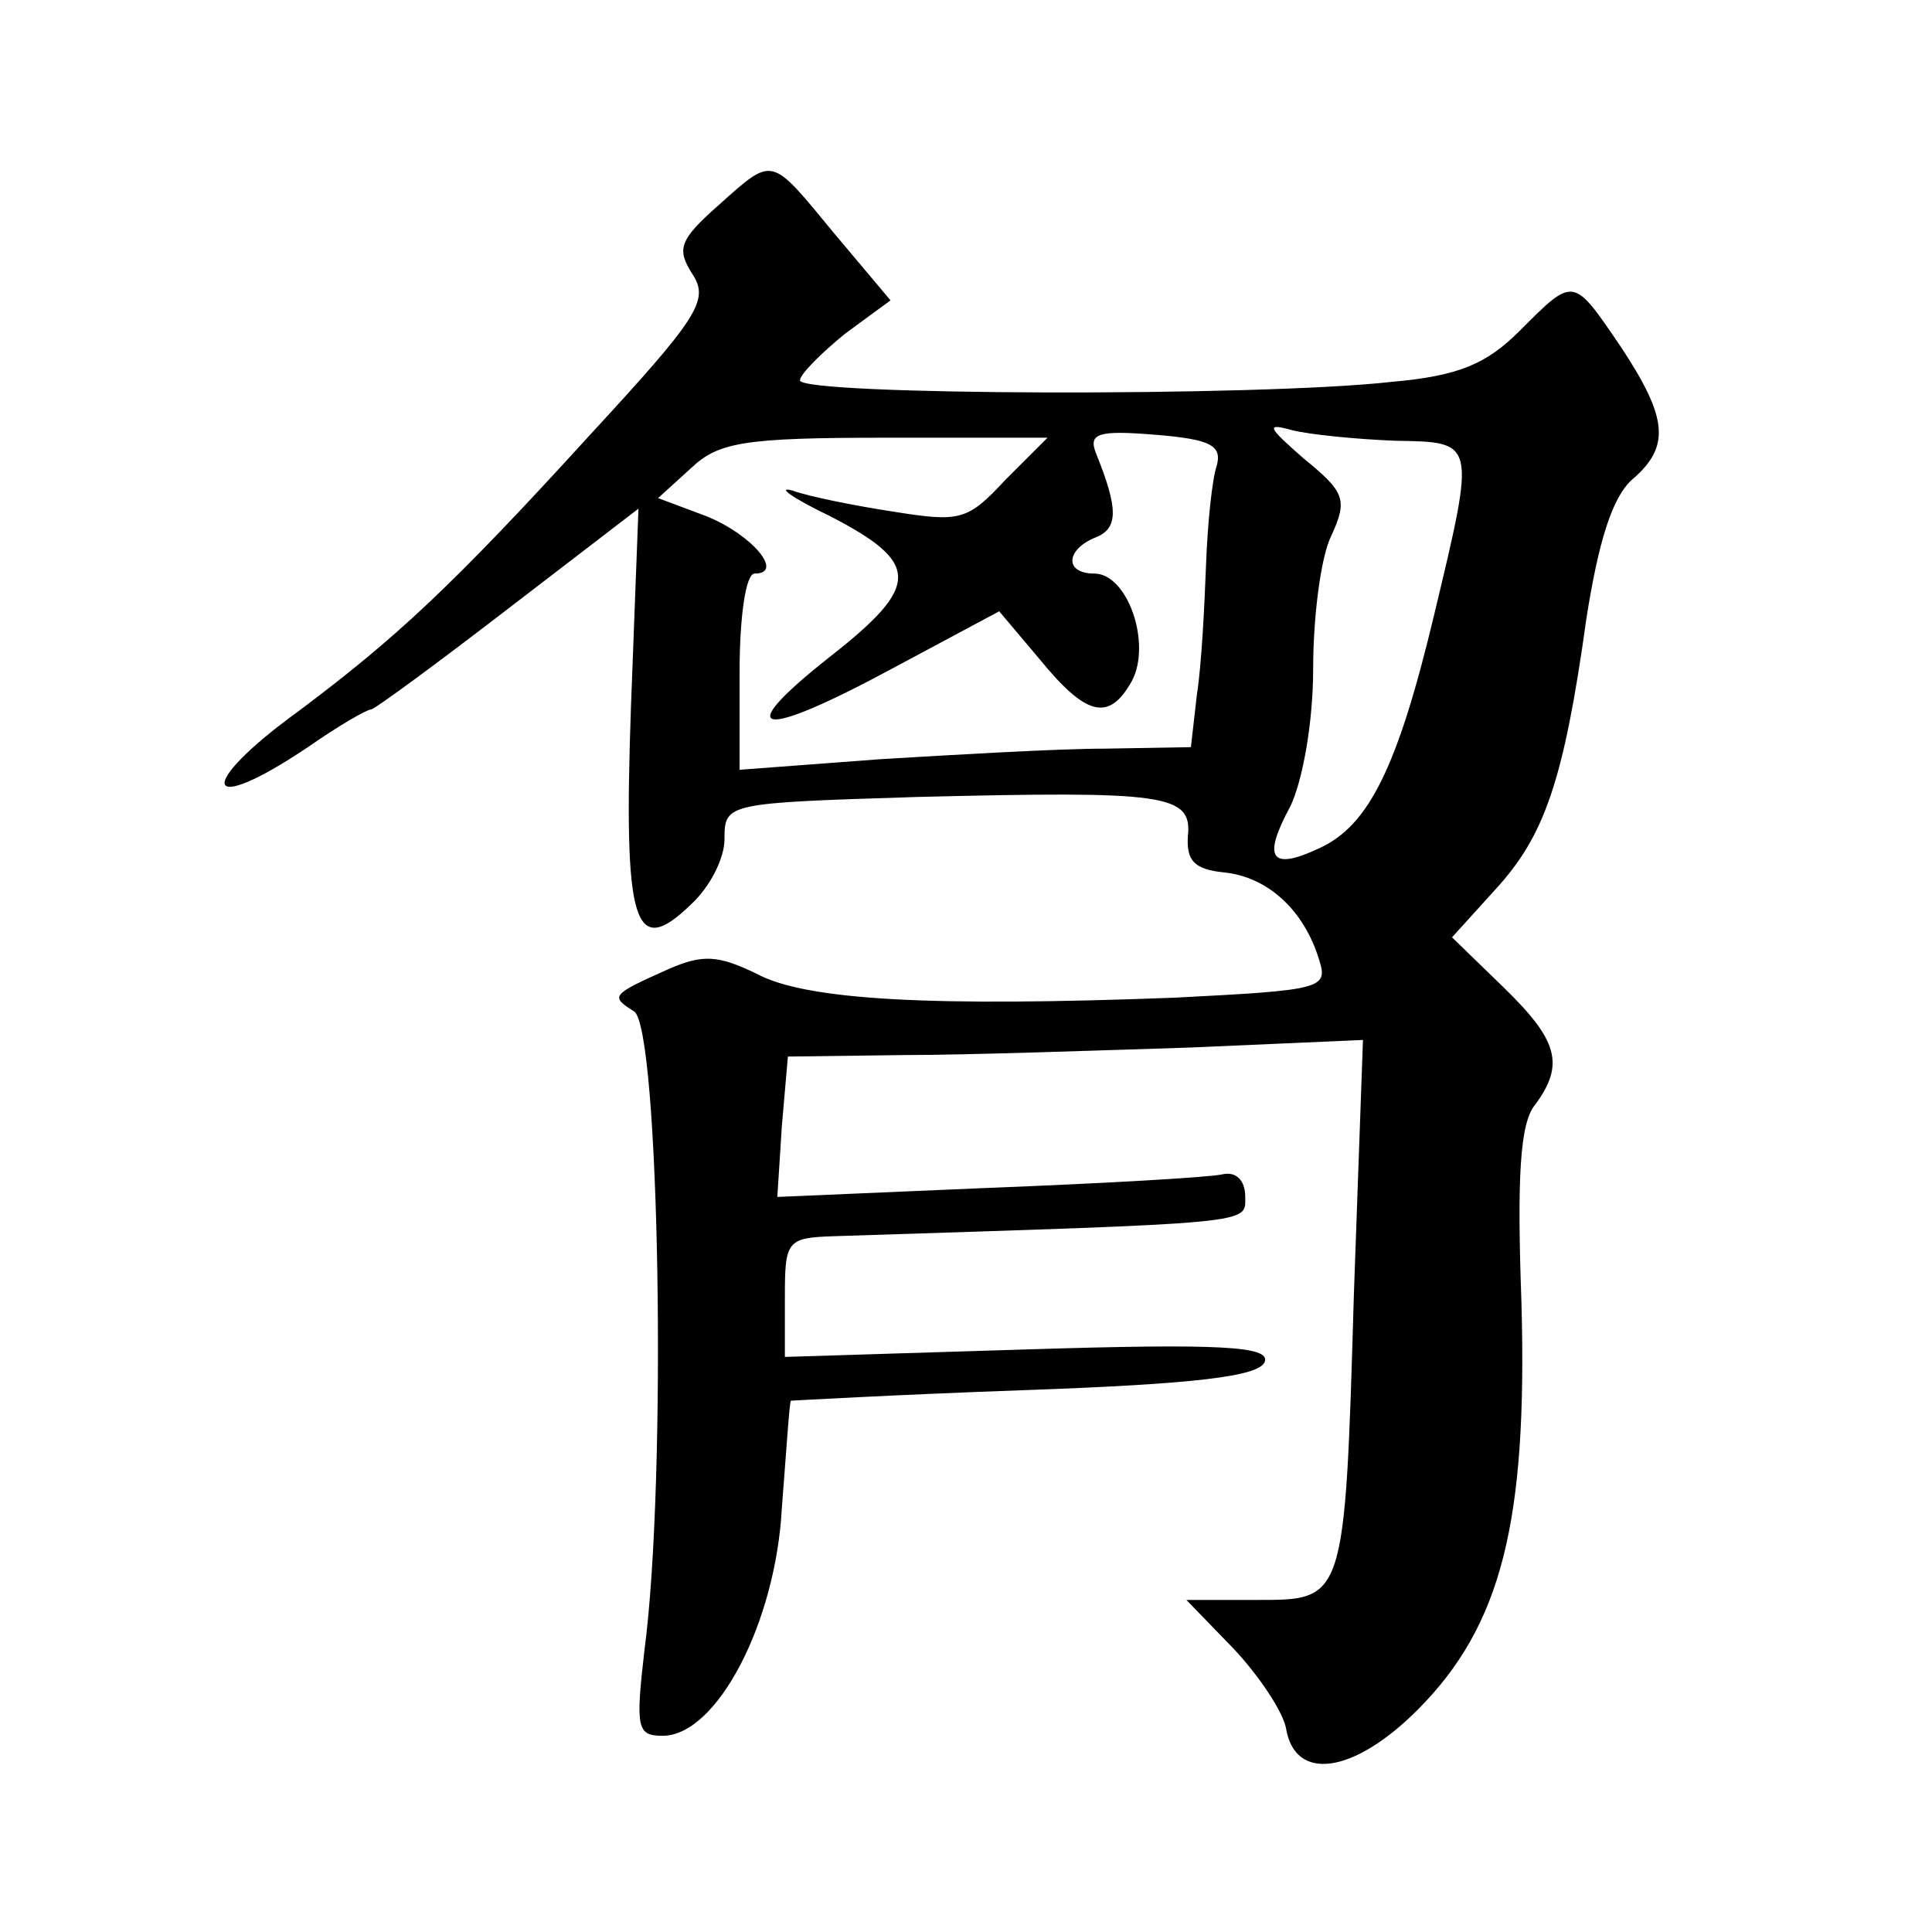 <?xml version="1.0" standalone="no"?>
<!DOCTYPE svg PUBLIC "-//W3C//DTD SVG 20010904//EN"
 "http://www.w3.org/TR/2001/REC-SVG-20010904/DTD/svg10.dtd">
<svg version="1.0" xmlns="http://www.w3.org/2000/svg"
 width="128pt" height="128pt" viewBox="0 0 128 128"
 preserveAspectRatio="xMidYMid meet">
<g transform="translate(0,128) scale(0.1,-0.1)"
fill="#0" stroke="none">
<path d="M476 1144 c-26 -23 -28 -29 -17 -46 11 -17 3 -29 -68 -106 -92 -101 -129
-135 -193 -183 -69 -50 -64 -71 6 -24 20 14 39 25 42 25 2 0 43 30 91 67 l86 66
-5 -132 c-5 -144 2 -167 40 -130 12 11 22 30 22 43 0 24 1 24 128 28 164 4 182
2 179 -26 -1 -16 4 -22 24 -24 29 -3 53 -25 63 -58 6 -19 2 -20 -96 -25 -159 -6
-244 -2 -277 16 -25 12 -35 13 -58 3 -38 -17 -39 -18 -23 -28 17 -10 22 -310 7
-423 -6 -52 -5 -57 12 -57 36 0 75 75 79 151 3 38 5 70 6 71 0 0 70 4 155 7 112
4 156 9 159 19 3 10 -29 12 -157 8 l-161 -5 0 39 c0 38 1 40 33 41 281 9 272 8
272 26 0 11 -6 17 -15 15 -8 -2 -78 -6 -155 -9 l-140 -6 3 47 4 46 77 1 c42 0 127
3 190 5 l114 5 -6 -168 c-6 -205 -6 -203 -65 -203 l-46 0 31 -32 c17 -18 33 -42
35 -53 6 -36 45 -30 87 12 56 56 73 125 69 270 -3 83 -1 119 9 131 20 27 15 43
-21 78 l-34 33 29 32 c32 35 45 71 60 179 8 51 17 80 30 92 26 22 24 41 -7 88 -32
47 -31 47 -67 11 -22 -22 -40 -30 -85 -34 -89 -10 -392 -9 -392 1 0 4 14 18 30
31 l30 22 -37 44 c-43 52 -40 52 -77 19z m330 -173 c-3 -9 -6 -38 -7 -66 -1 -27
-3 -66 -6 -85 l-4 -35 -57 -1 c-31 0 -99 -4 -149 -7 l-93 -7 0 65 c0 36 4 65 10
65 20 0 -2 26 -32 38 l-32 12 22 20 c18 17 35 20 128 20 l108 0 -28 -28 c-25 -27
-30 -28 -74 -21 -26 4 -56 10 -67 14 -11 3 0 -5 25 -17 60 -31 60 -46 0 -93 -66
-52 -48 -56 41 -8 l71 38 27 -32 c31 -38 46 -41 61 -14 13 25 -3 71 -25 71 -20
0 -19 16 1 24 15 6 15 19 0 56 -5 13 2 15 39 12 37 -3 45 -7 41 -21z m118 17 c54
-1 54 1 26 -116 -24 -100 -43 -139 -76 -154 -32 -15 -38 -7 -19 28 8 17 15 55 15
91 0 34 5 74 12 88 11 24 9 29 -18 51 -24 21 -26 24 -8 19 12 -3 43 -6 68 -7z"/>
</g>
</svg>

